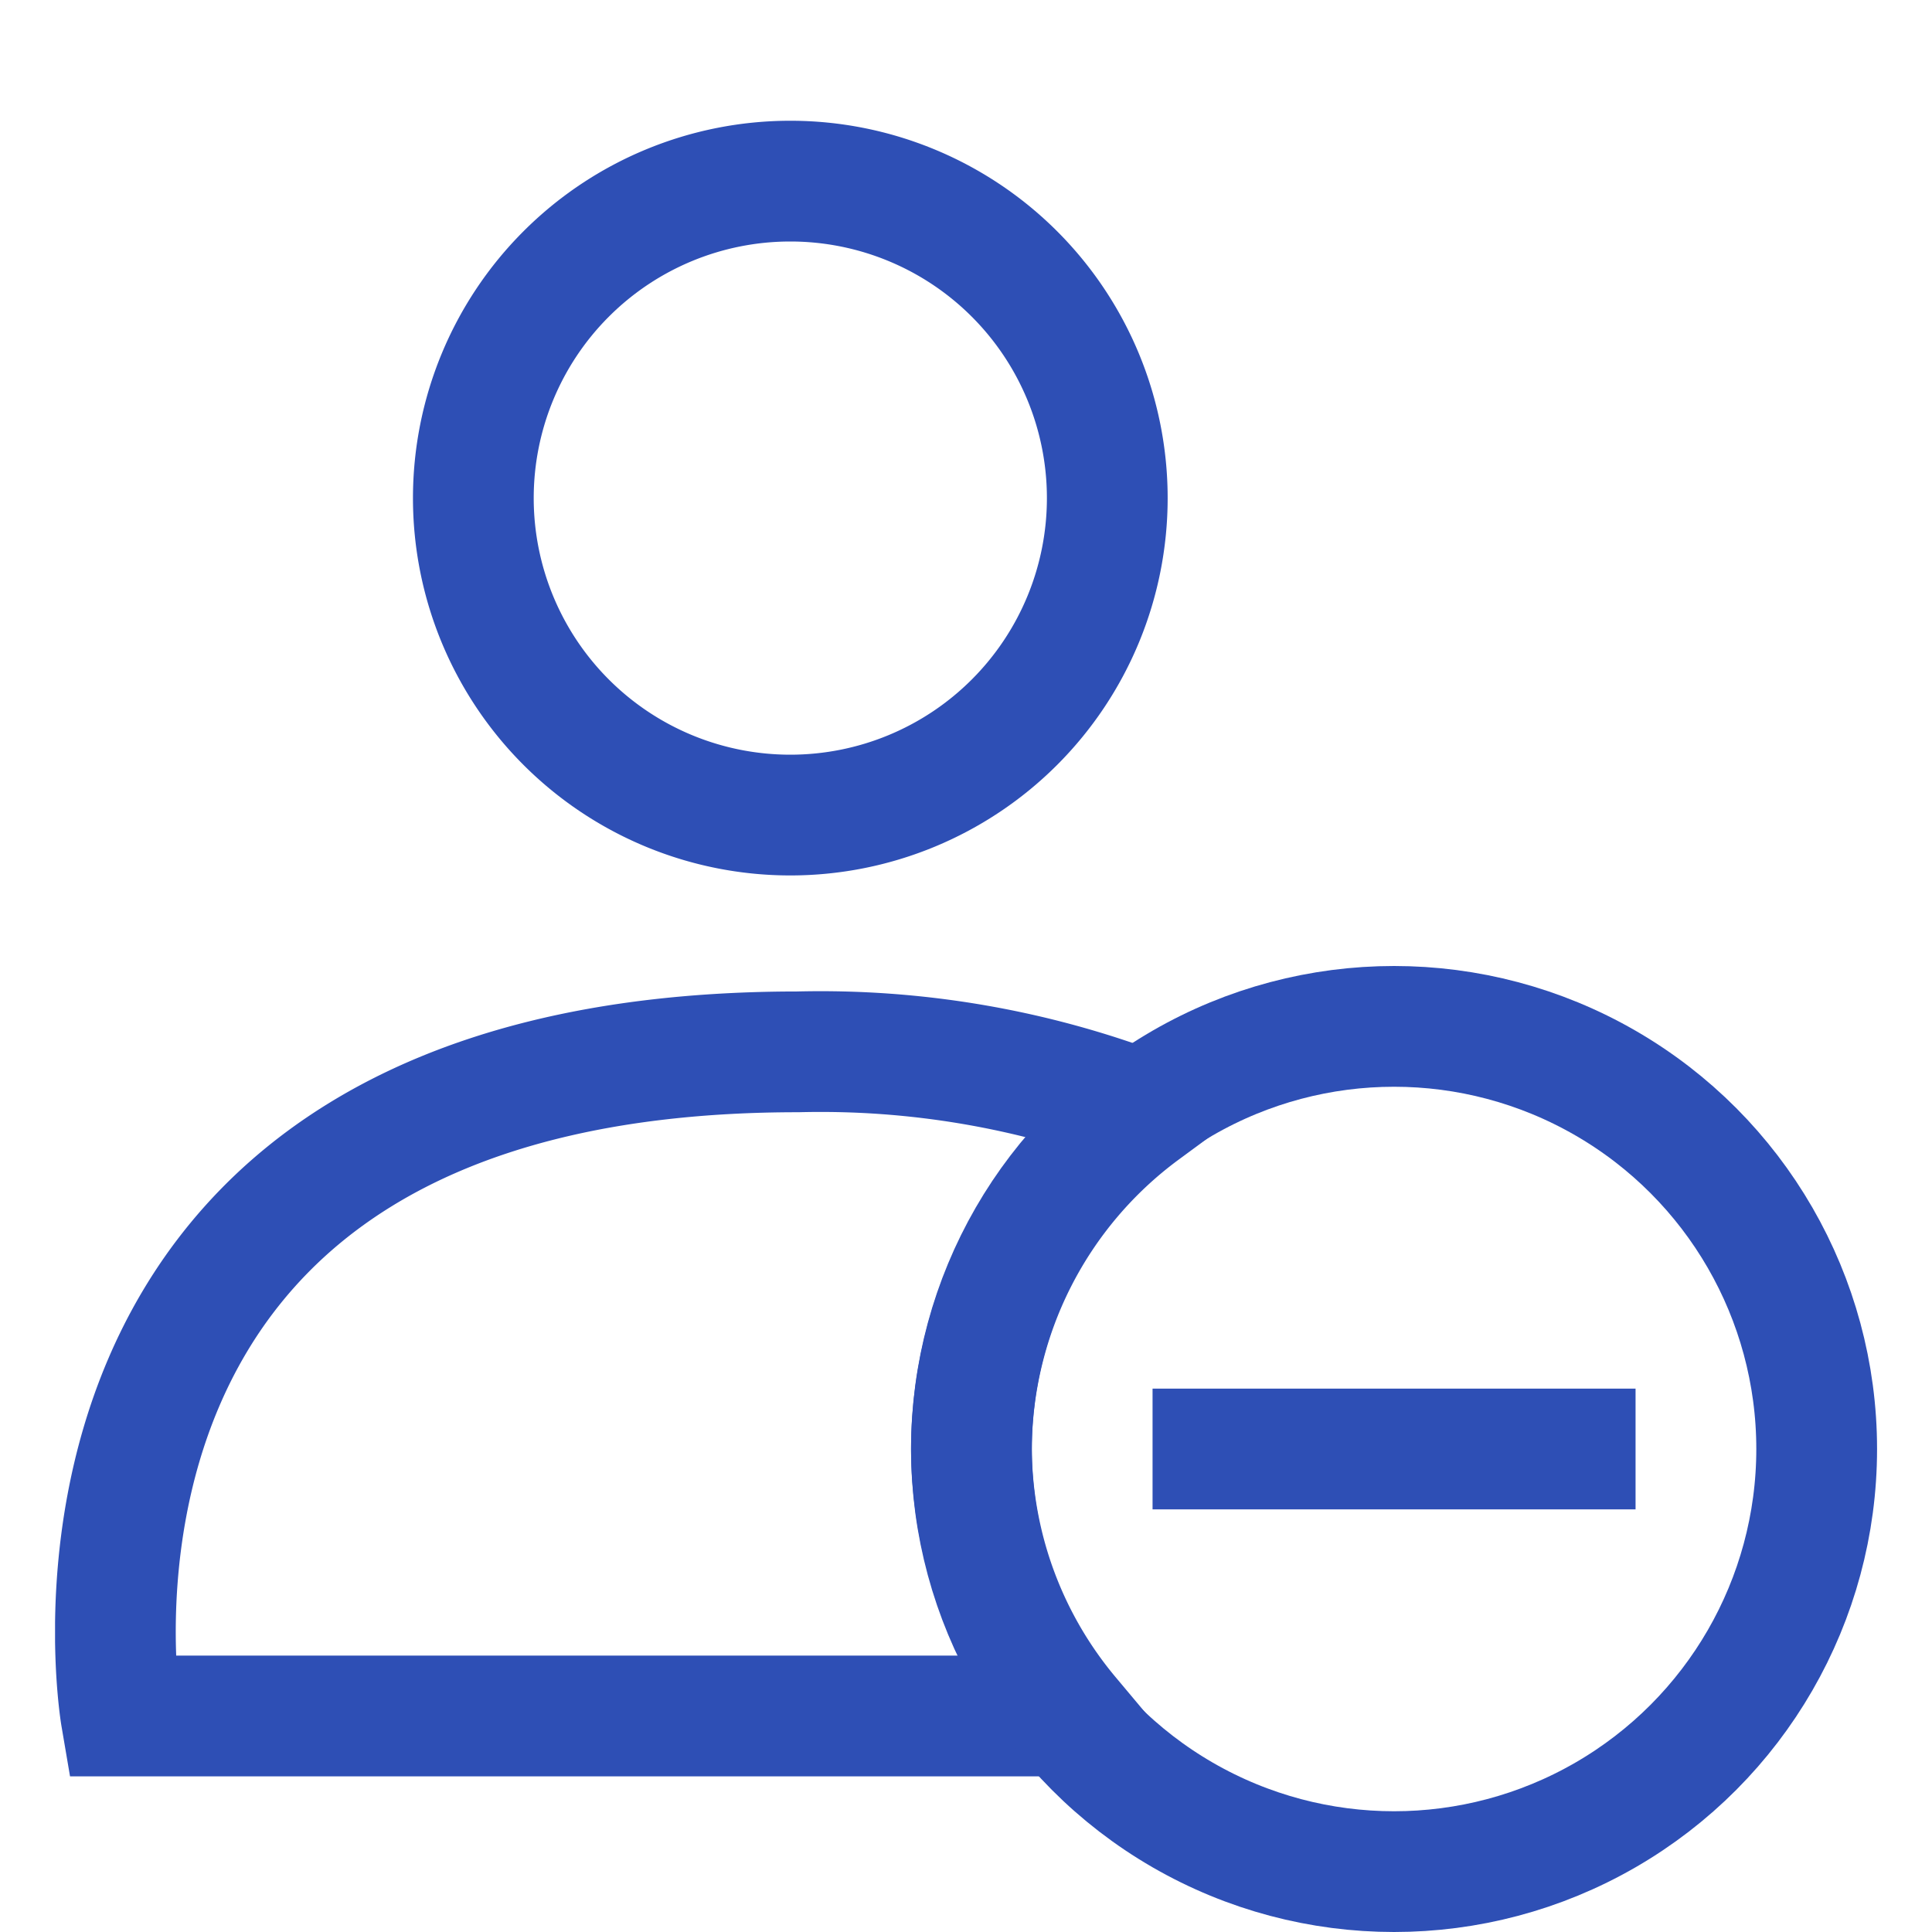 <svg xmlns="http://www.w3.org/2000/svg" width="16" height="16" data-name="グループ 8622"><defs><clipPath id="a"><path fill="none" d="M0 0h15.089v15H0z" data-name="長方形 13887"/></clipPath></defs><path fill="none" d="M0 0h16v16H0z" data-name="長方形 13749"/><g data-name="グループ 8776"><path fill="none" d="M0 0h16v16H0z" data-name="長方形 13749"/><g data-name="グループ 8929"><g fill="none" stroke="#2e4fb5" clip-path="url(#a)" data-name="グループ 8928" transform="translate(.456 1)"><path d="M6.089 5.75a2.625 2.625 0 1 0-2.625-2.625A2.625 2.625 0 0 0 6.089 5.75Z" data-name="パス 498"/><path d="M7.589 11A3.49 3.49 0 0 1 9.01 8.2a7.5 7.5 0 0 0-2.859-.489c-6.542 0-5.605 5.5-5.605 5.5H8.4A3.47 3.47 0 0 1 7.589 11Z" data-name="パス 499"/><circle cx="3.5" cy="3.5" r="3.5" data-name="楕円形 31" transform="translate(7.589 7.5)"/><path d="M9.089 11h4" data-name="パス 500"/></g></g></g></svg>